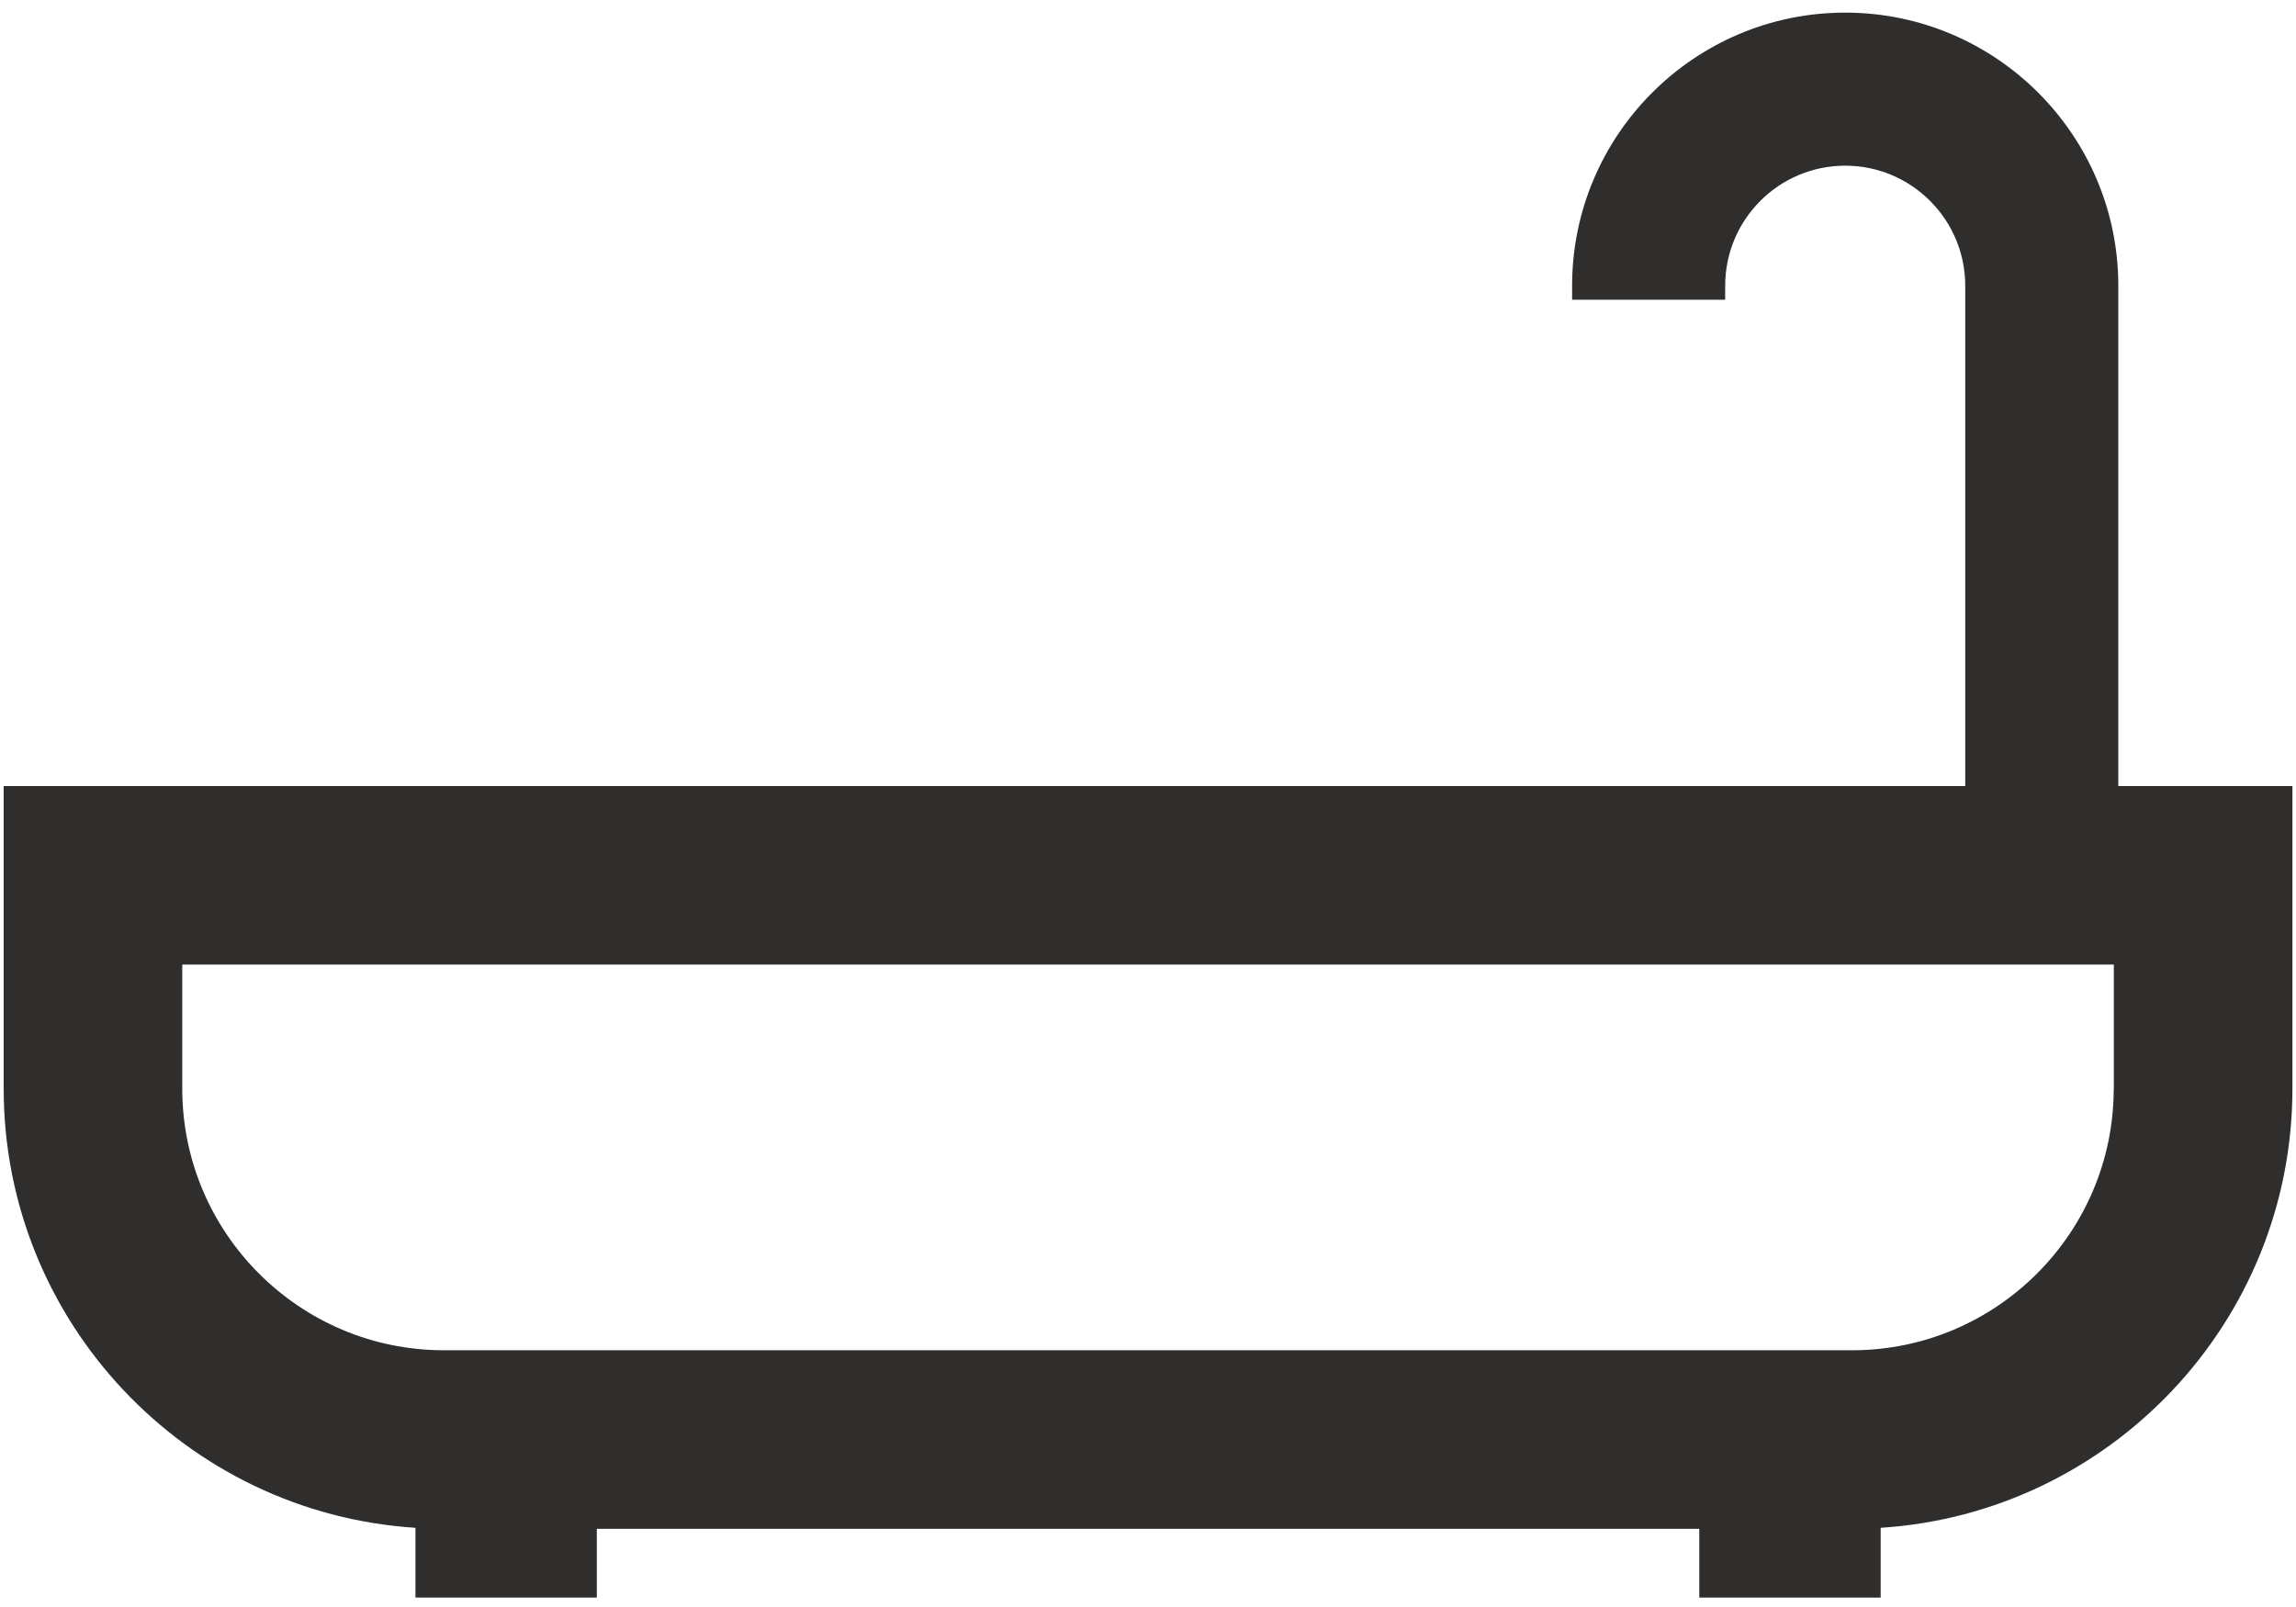 <svg width="180" height="126" viewBox="0 0 180 126" fill="none" xmlns="http://www.w3.org/2000/svg">
<path d="M166.069 61.63V22.4C166.069 10.6 156.469 0.99 144.659 0.99C132.849 0.99 123.249 10.59 123.249 22.4V23.5H135.249V22.4C135.249 17.21 139.469 12.99 144.659 12.99C149.849 12.99 154.069 17.21 154.069 22.4V61.63H0.289V85.36C0.289 103.64 14.579 118.64 32.569 119.79V125.26H46.789V119.87H133.219V125.26H147.439V119.79C165.429 118.64 179.719 103.64 179.719 85.36V61.63H166.079H166.069ZM165.709 85.36C165.709 96.67 156.509 105.87 145.199 105.87H34.799C23.489 105.87 14.289 96.67 14.289 85.36V75.63H165.719V85.36H165.709Z" fill="#302E2D"/>
</svg>
